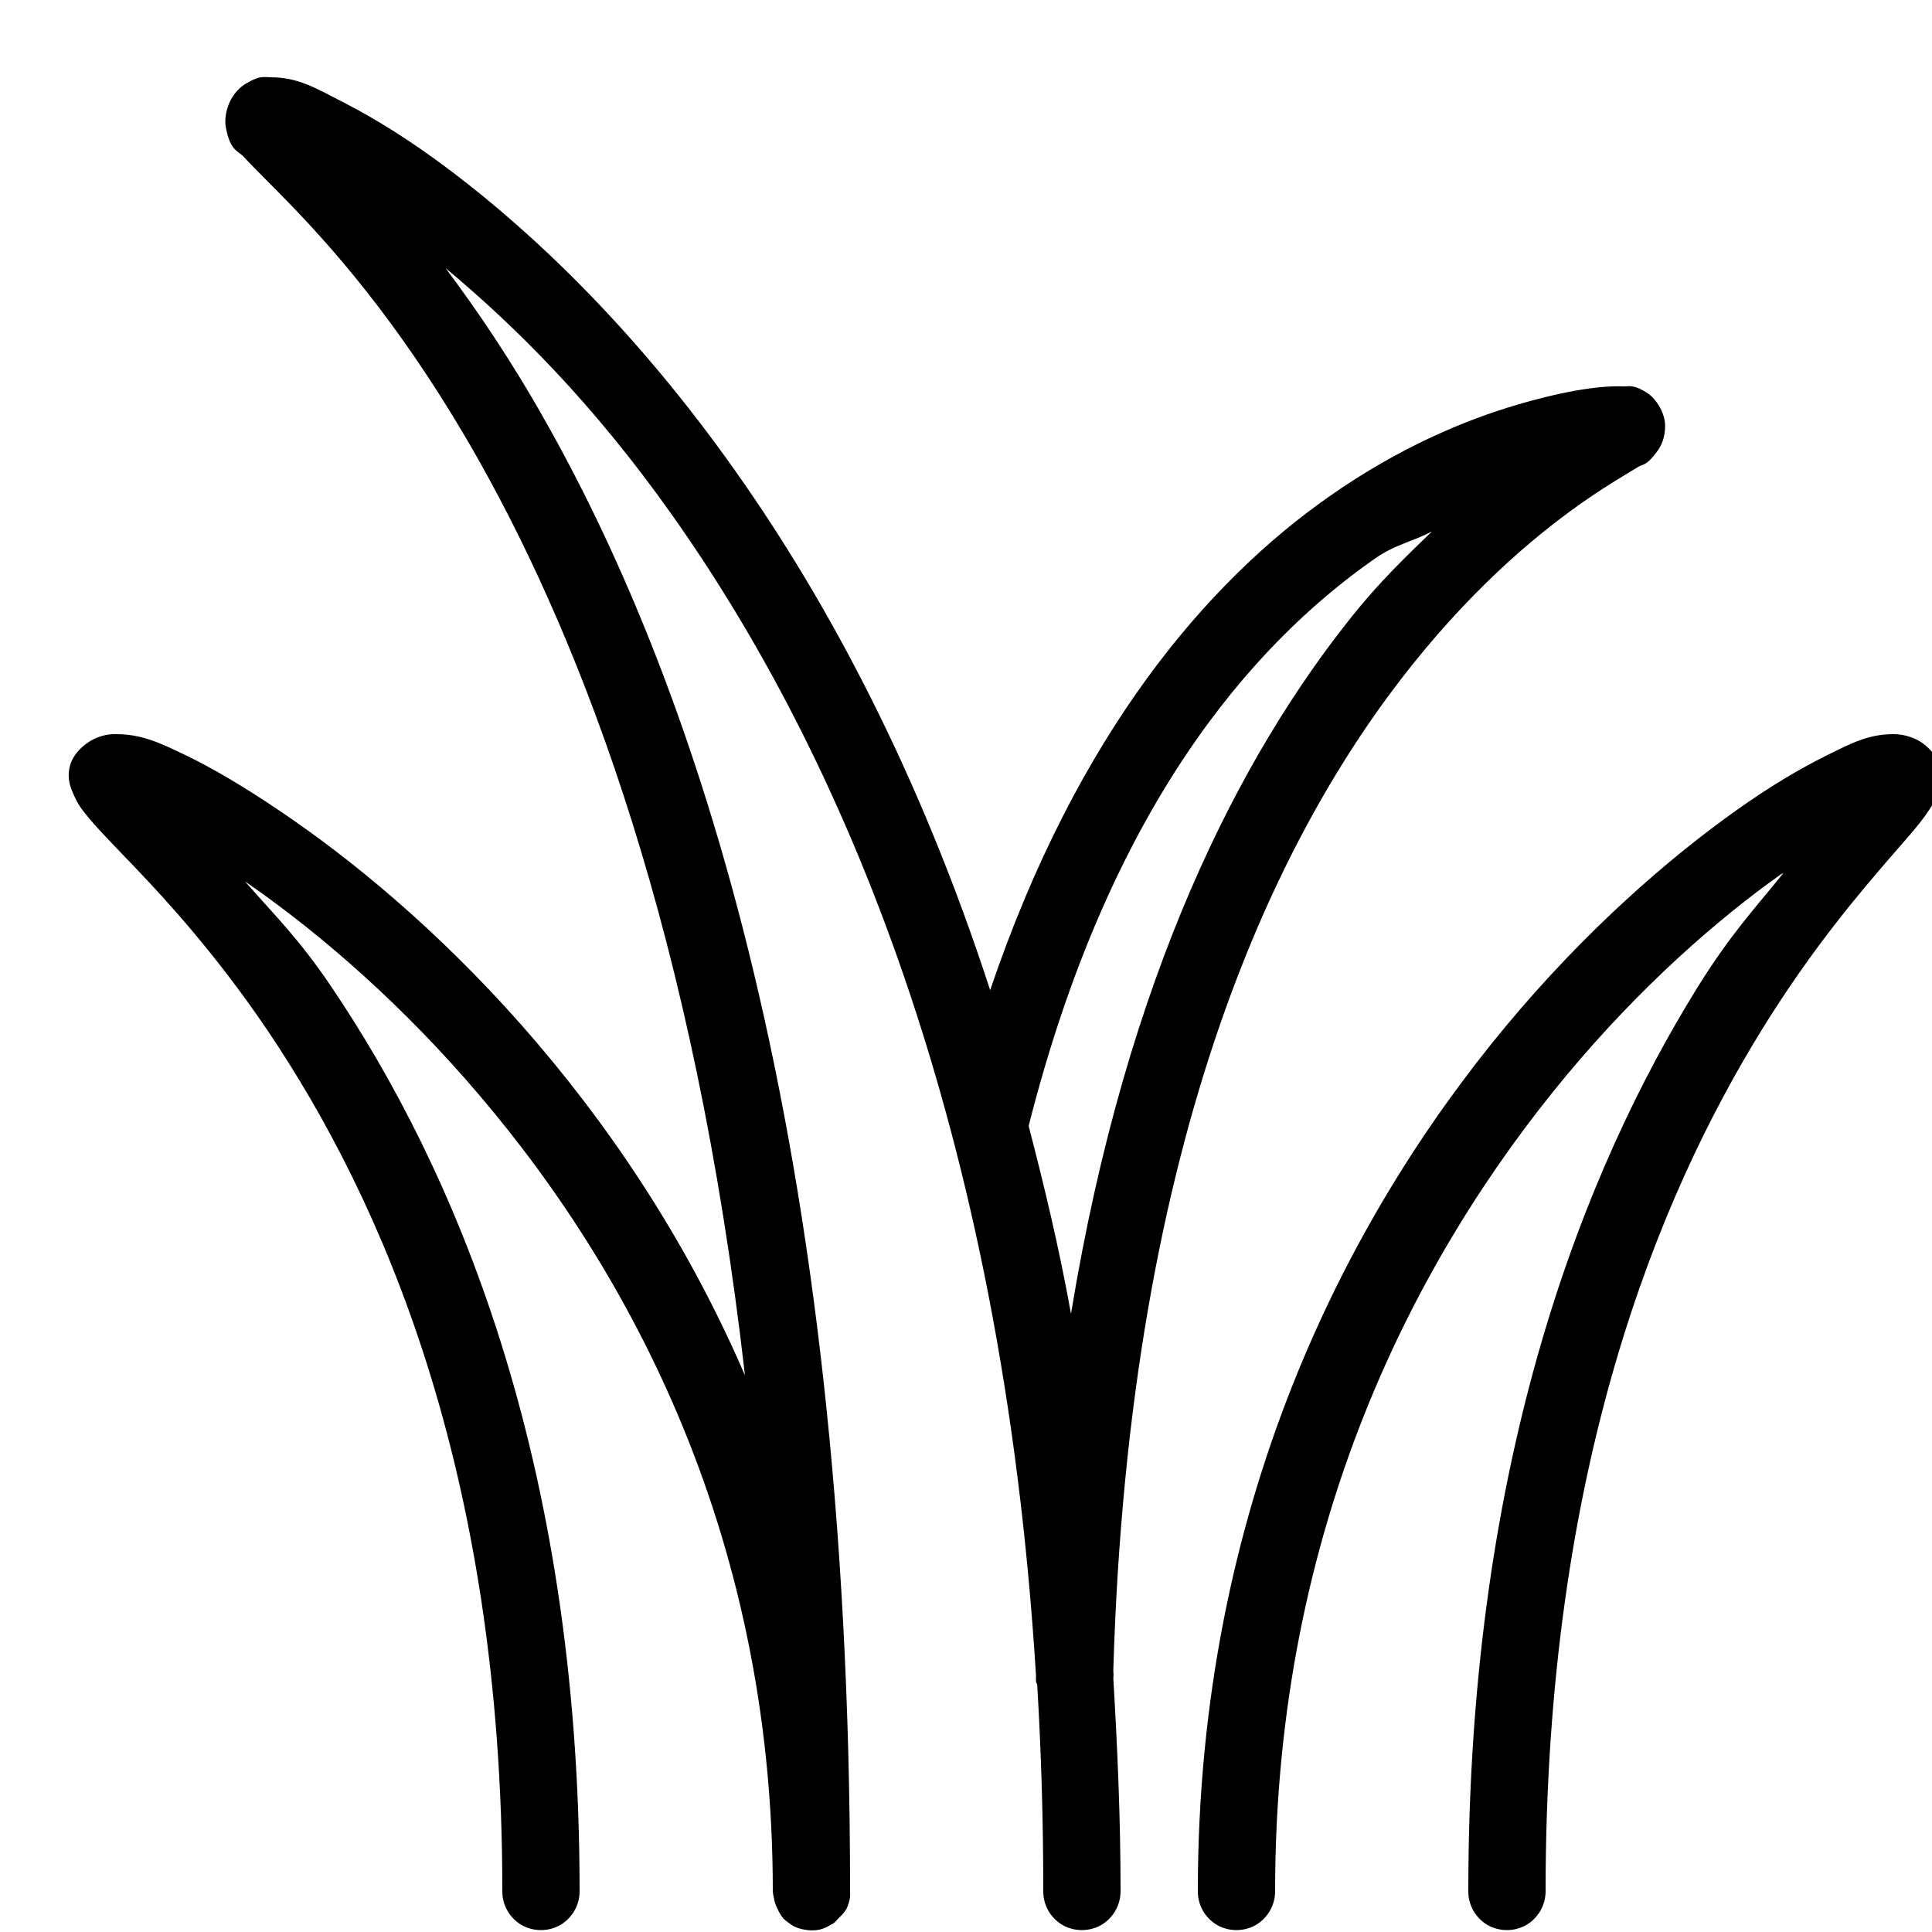 <svg xmlns="http://www.w3.org/2000/svg" width="20" height="20" viewBox="0 0 20 20"><path d="M2.7 0.8C2.659 0.806 2.612 0.827 2.55 0.863C2.487 0.898 2.415 0.97 2.375 1.063C2.334 1.155 2.326 1.25 2.337 1.313C2.382 1.563 2.462 1.558 2.525 1.625C2.648 1.759 2.825 1.927 3.062 2.175C3.536 2.672 4.232 3.478 4.962 4.775C6.043 6.698 7.192 9.688 7.712 14.238C7.086 12.787 6.254 11.581 5.4 10.613C4.525 9.622 3.628 8.886 2.887 8.388C2.517 8.138 2.187 7.944 1.912 7.813C1.637 7.681 1.459 7.6 1.2 7.6C1.147 7.6 1.09 7.602 1 7.638C0.909 7.673 0.762 7.783 0.725 7.925C0.687 8.067 0.736 8.164 0.762 8.225C0.789 8.286 0.811 8.325 0.837 8.363C0.945 8.509 1.076 8.644 1.262 8.838C1.634 9.223 2.193 9.813 2.775 10.675C3.937 12.402 5.2 15.2 5.2 19.575C5.198 19.719 5.273 19.853 5.398 19.927C5.523 19.998 5.676 19.998 5.801 19.927C5.926 19.853 6.001 19.719 6 19.575C6 15.045 4.675 12.062 3.437 10.225C3.089 9.708 2.837 9.47 2.537 9.125C3.206 9.586 4.011 10.256 4.8 11.15C6.451 13.02 8 15.809 8 19.575C8.001 19.6 8.006 19.625 8.012 19.65C8.018 19.689 8.031 19.727 8.05 19.762C8.065 19.799 8.087 19.833 8.112 19.863C8.131 19.881 8.153 19.898 8.175 19.913C8.187 19.922 8.2 19.93 8.212 19.938C8.248 19.956 8.286 19.969 8.325 19.975C8.378 19.986 8.434 19.986 8.487 19.975C8.528 19.964 8.565 19.947 8.6 19.925C8.607 19.922 8.617 19.917 8.625 19.913C8.648 19.894 8.668 19.873 8.687 19.85C8.717 19.825 8.742 19.795 8.762 19.762C8.781 19.724 8.793 19.681 8.8 19.637C8.801 19.617 8.801 19.595 8.8 19.575C8.8 11.777 7.195 7.113 5.662 4.388C5.3 3.742 4.943 3.217 4.612 2.775C5.329 3.373 6.137 4.17 6.962 5.338C8.701 7.797 10.373 11.636 10.725 17.35C10.723 17.367 10.723 17.383 10.725 17.4C10.725 17.405 10.725 17.408 10.725 17.413C10.728 17.42 10.732 17.43 10.737 17.438C10.778 18.125 10.8 18.833 10.8 19.575C10.798 19.719 10.873 19.853 10.998 19.927C11.123 19.998 11.276 19.998 11.401 19.927C11.526 19.853 11.601 19.719 11.6 19.575C11.6 18.811 11.567 18.084 11.525 17.375C11.528 17.35 11.528 17.325 11.525 17.3C11.525 17.295 11.525 17.292 11.525 17.288C11.69 11.727 13.234 8.613 14.625 6.875C15.322 6.006 15.982 5.475 16.437 5.163C16.664 5.006 16.829 4.914 16.95 4.838C17.011 4.798 17.042 4.831 17.162 4.663C17.192 4.62 17.24 4.534 17.237 4.4C17.234 4.266 17.139 4.127 17.062 4.075C16.909 3.972 16.856 4.002 16.812 4C16.601 3.991 16.251 4.03 15.712 4.188C15.173 4.345 14.484 4.631 13.762 5.138C12.501 6.02 11.153 7.584 10.25 10.25C9.525 8.019 8.581 6.245 7.612 4.875C6.586 3.423 5.531 2.423 4.675 1.775C4.247 1.45 3.868 1.22 3.562 1.063C3.256 0.905 3.082 0.8 2.8 0.8C2.772 0.8 2.74 0.794 2.7 0.8ZM14.825 5.5C14.557 5.759 14.284 6.02 14 6.375C12.851 7.808 11.665 10.075 11.087 13.6C10.964 12.919 10.811 12.28 10.65 11.662C10.651 11.658 10.648 11.655 10.65 11.65C11.479 8.38 12.94 6.688 14.225 5.788C14.45 5.63 14.614 5.613 14.825 5.5ZM19.6 7.6C19.34 7.6 19.164 7.694 18.9 7.825C18.636 7.956 18.326 8.138 17.975 8.388C17.271 8.888 16.411 9.634 15.587 10.625C13.939 12.608 12.4 15.595 12.4 19.575C12.398 19.719 12.473 19.853 12.598 19.927C12.723 19.998 12.876 19.998 13.001 19.927C13.126 19.853 13.201 19.719 13.2 19.575C13.2 15.802 14.659 13.006 16.212 11.137C16.989 10.203 17.79 9.509 18.437 9.05C18.447 9.044 18.453 9.044 18.462 9.038C18.172 9.398 17.914 9.669 17.562 10.238C16.429 12.073 15.2 15.052 15.2 19.575C15.198 19.719 15.273 19.853 15.398 19.927C15.523 19.998 15.676 19.998 15.801 19.927C15.926 19.853 16.001 19.719 16 19.575C16 15.195 17.172 12.389 18.237 10.662C18.77 9.798 19.276 9.213 19.612 8.825C19.781 8.631 19.903 8.497 20 8.338C20.048 8.258 20.164 8.144 20.062 7.888C20.011 7.759 19.886 7.669 19.8 7.638C19.714 7.606 19.653 7.6 19.6 7.6Z" />
                    </svg>